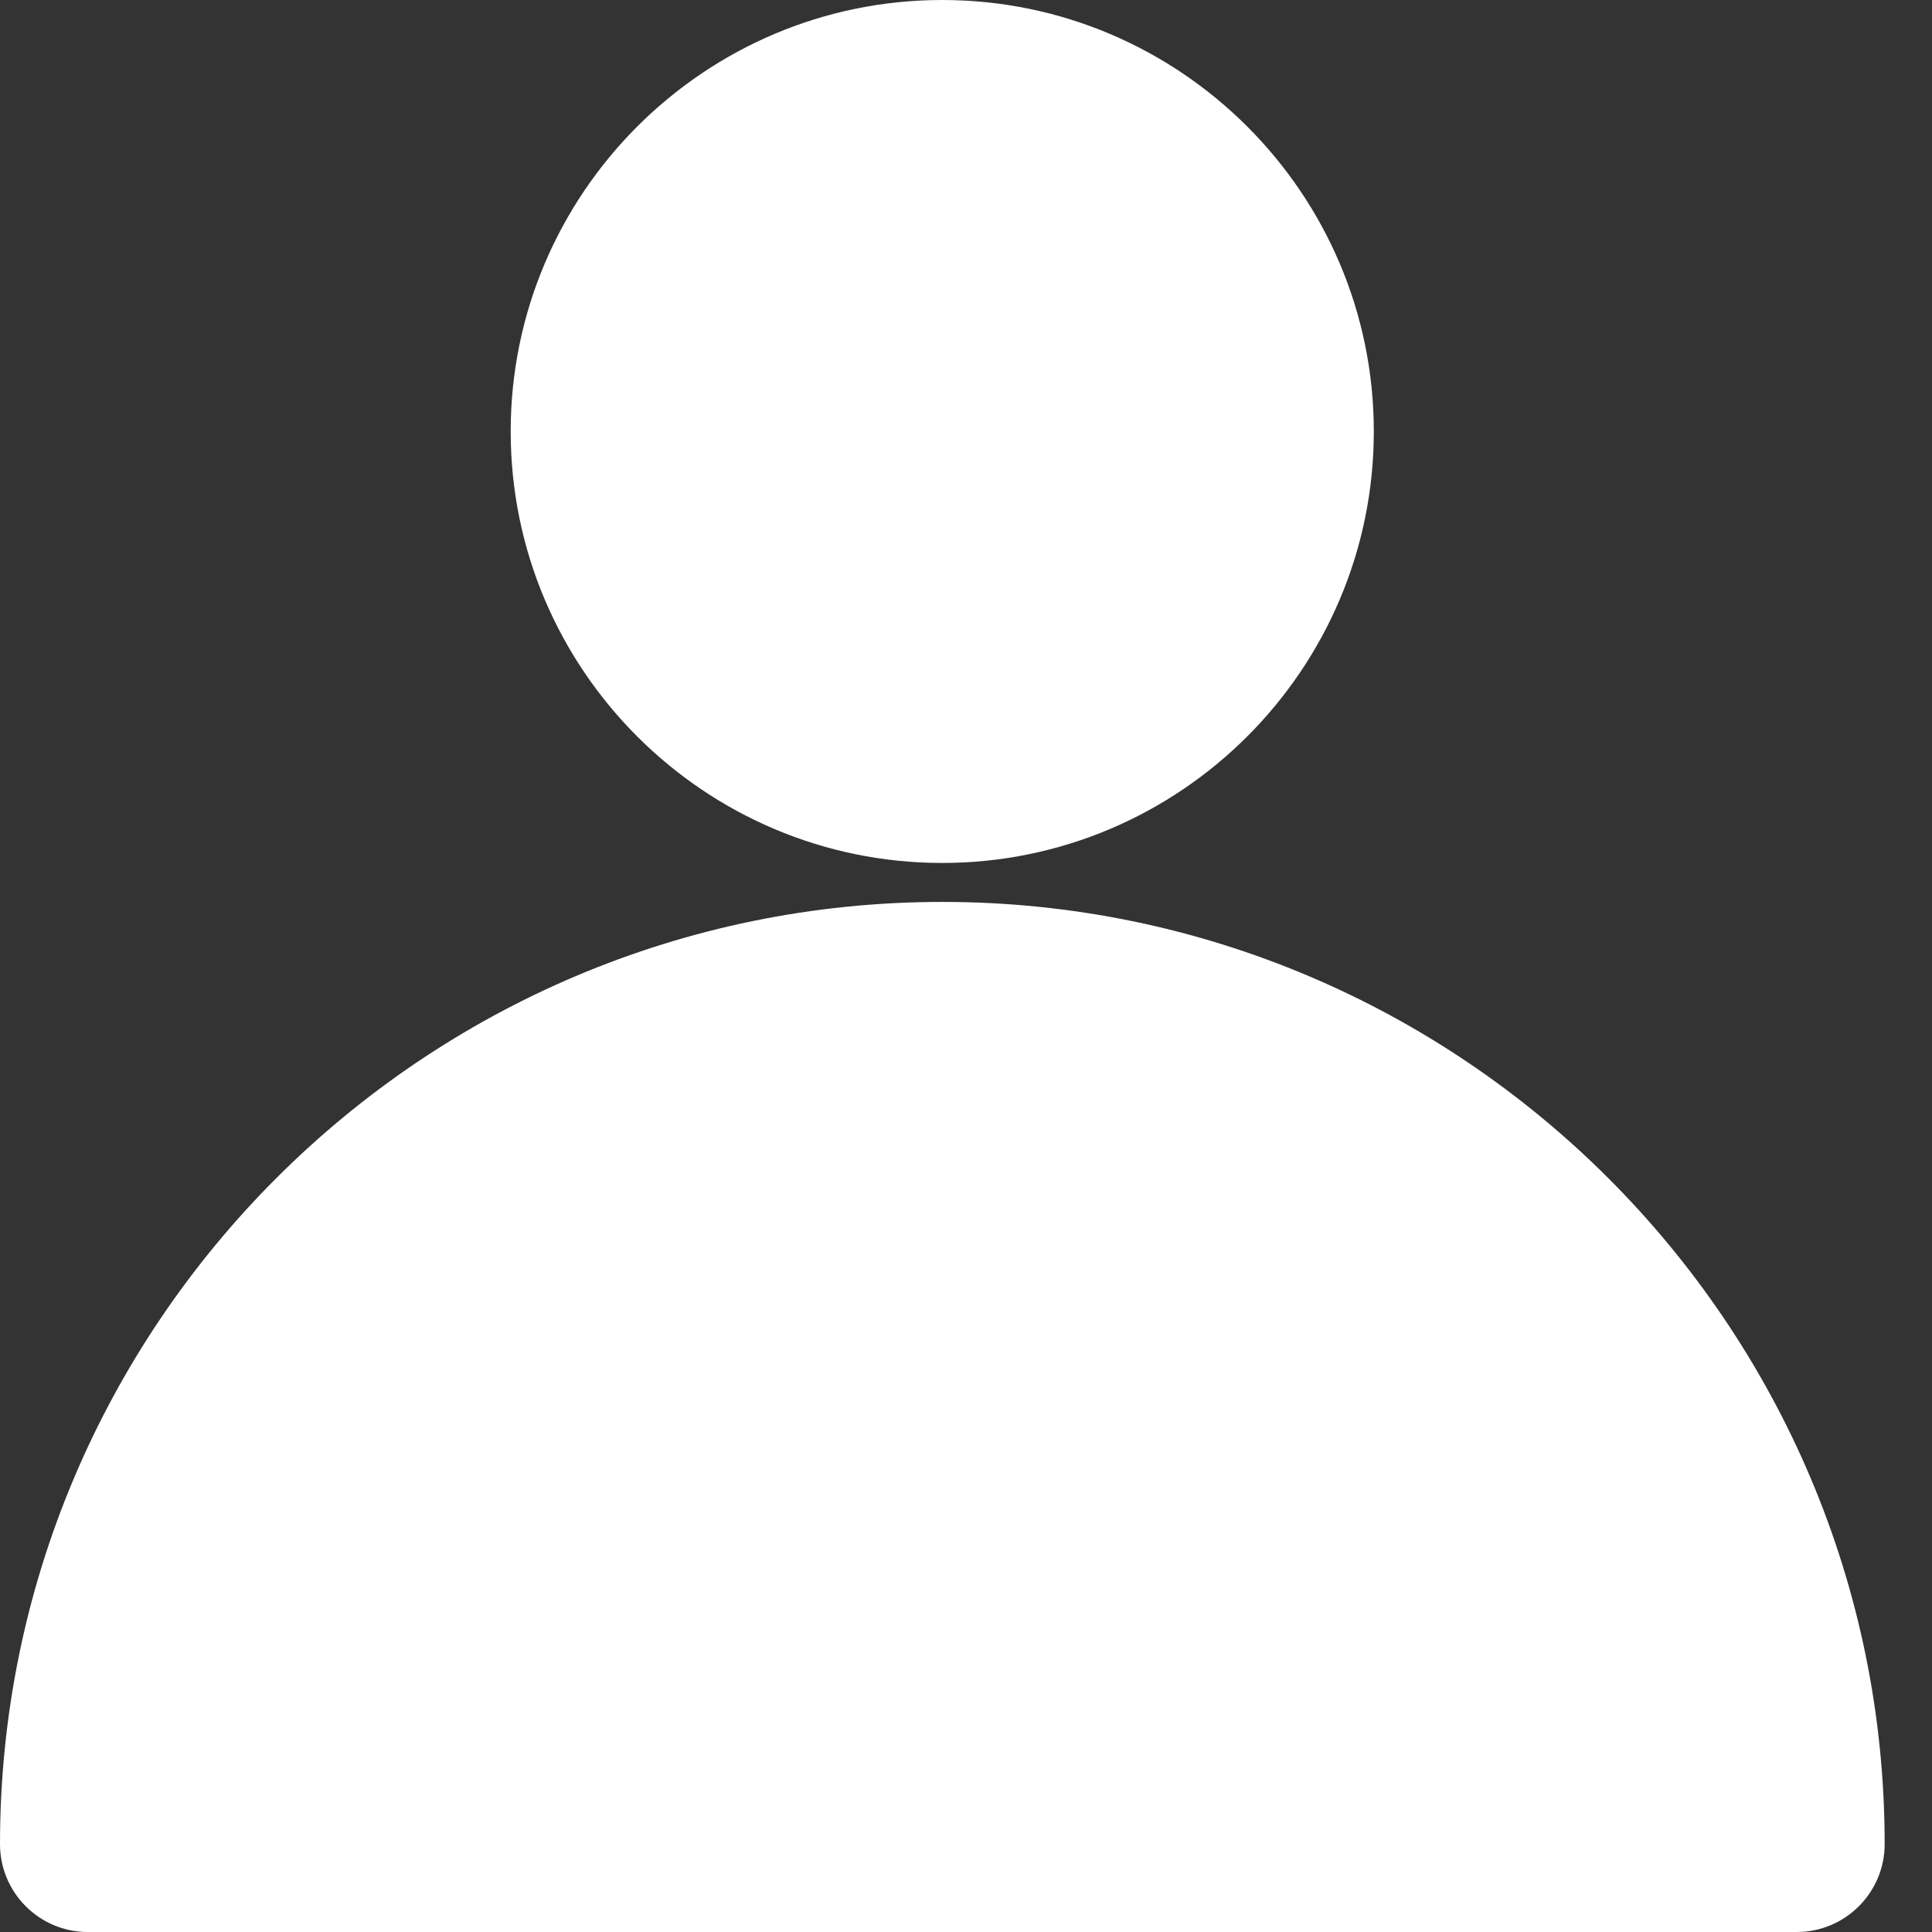 <svg width="12" height="12" viewBox="0 0 12 12" fill="none" xmlns="http://www.w3.org/2000/svg">
<rect x="0" y="0" width="12" height="12" fill="#333333" stroke="none"/>
<path d="M0.545 12H11.16C11.461 12 11.706 11.755 11.706 11.454C11.706 8.227 9.08 5.602 5.853 5.602C2.625 5.602 0 8.227 0 11.454C0 11.755 0.244 12 0.545 12Z" fill="white"/>
<path d="M5.852 5.36C7.33 5.36 8.533 4.158 8.533 2.68C8.533 1.202 7.33 0 5.852 0C4.375 0 3.172 1.202 3.172 2.68C3.172 4.159 4.375 5.36 5.852 5.36Z" fill="white"/>
</svg>
